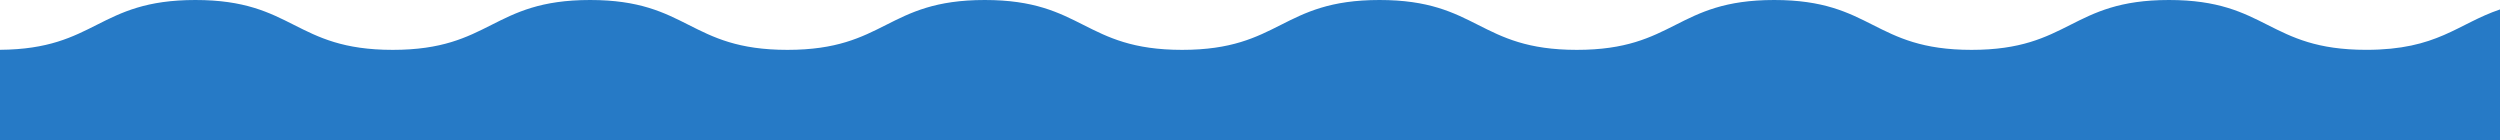 <?xml version="1.0" encoding="UTF-8"?> <svg xmlns="http://www.w3.org/2000/svg" viewBox="0 0 345.934 19.387"> <defs> <style>.cls-1{fill:#267ac6;}</style> </defs> <title>волна 2 </title> <g id="Слой_2" data-name="Слой 2"> <g id="Layer_1" data-name="Layer 1"> <path class="cls-1" d="M345.934,19.387V1.306c-5.9,2-8.643,5.589-18.5,5.589C313.78,6.9,313.78,0,300.125,0s-13.656,6.9-27.313,6.9S259.158,0,245.5,0s-13.655,6.9-27.31,6.9S204.539,0,190.883,0s-13.654,6.9-27.307,6.9S149.921,0,136.265,0s-13.654,6.9-27.308,6.9S95.3,0,81.652,0,68,6.9,54.342,6.9,40.688,0,27.033,0C13.474,0,13.375,6.8,0,6.891v12.5Z"></path> </g> </g> </svg> 